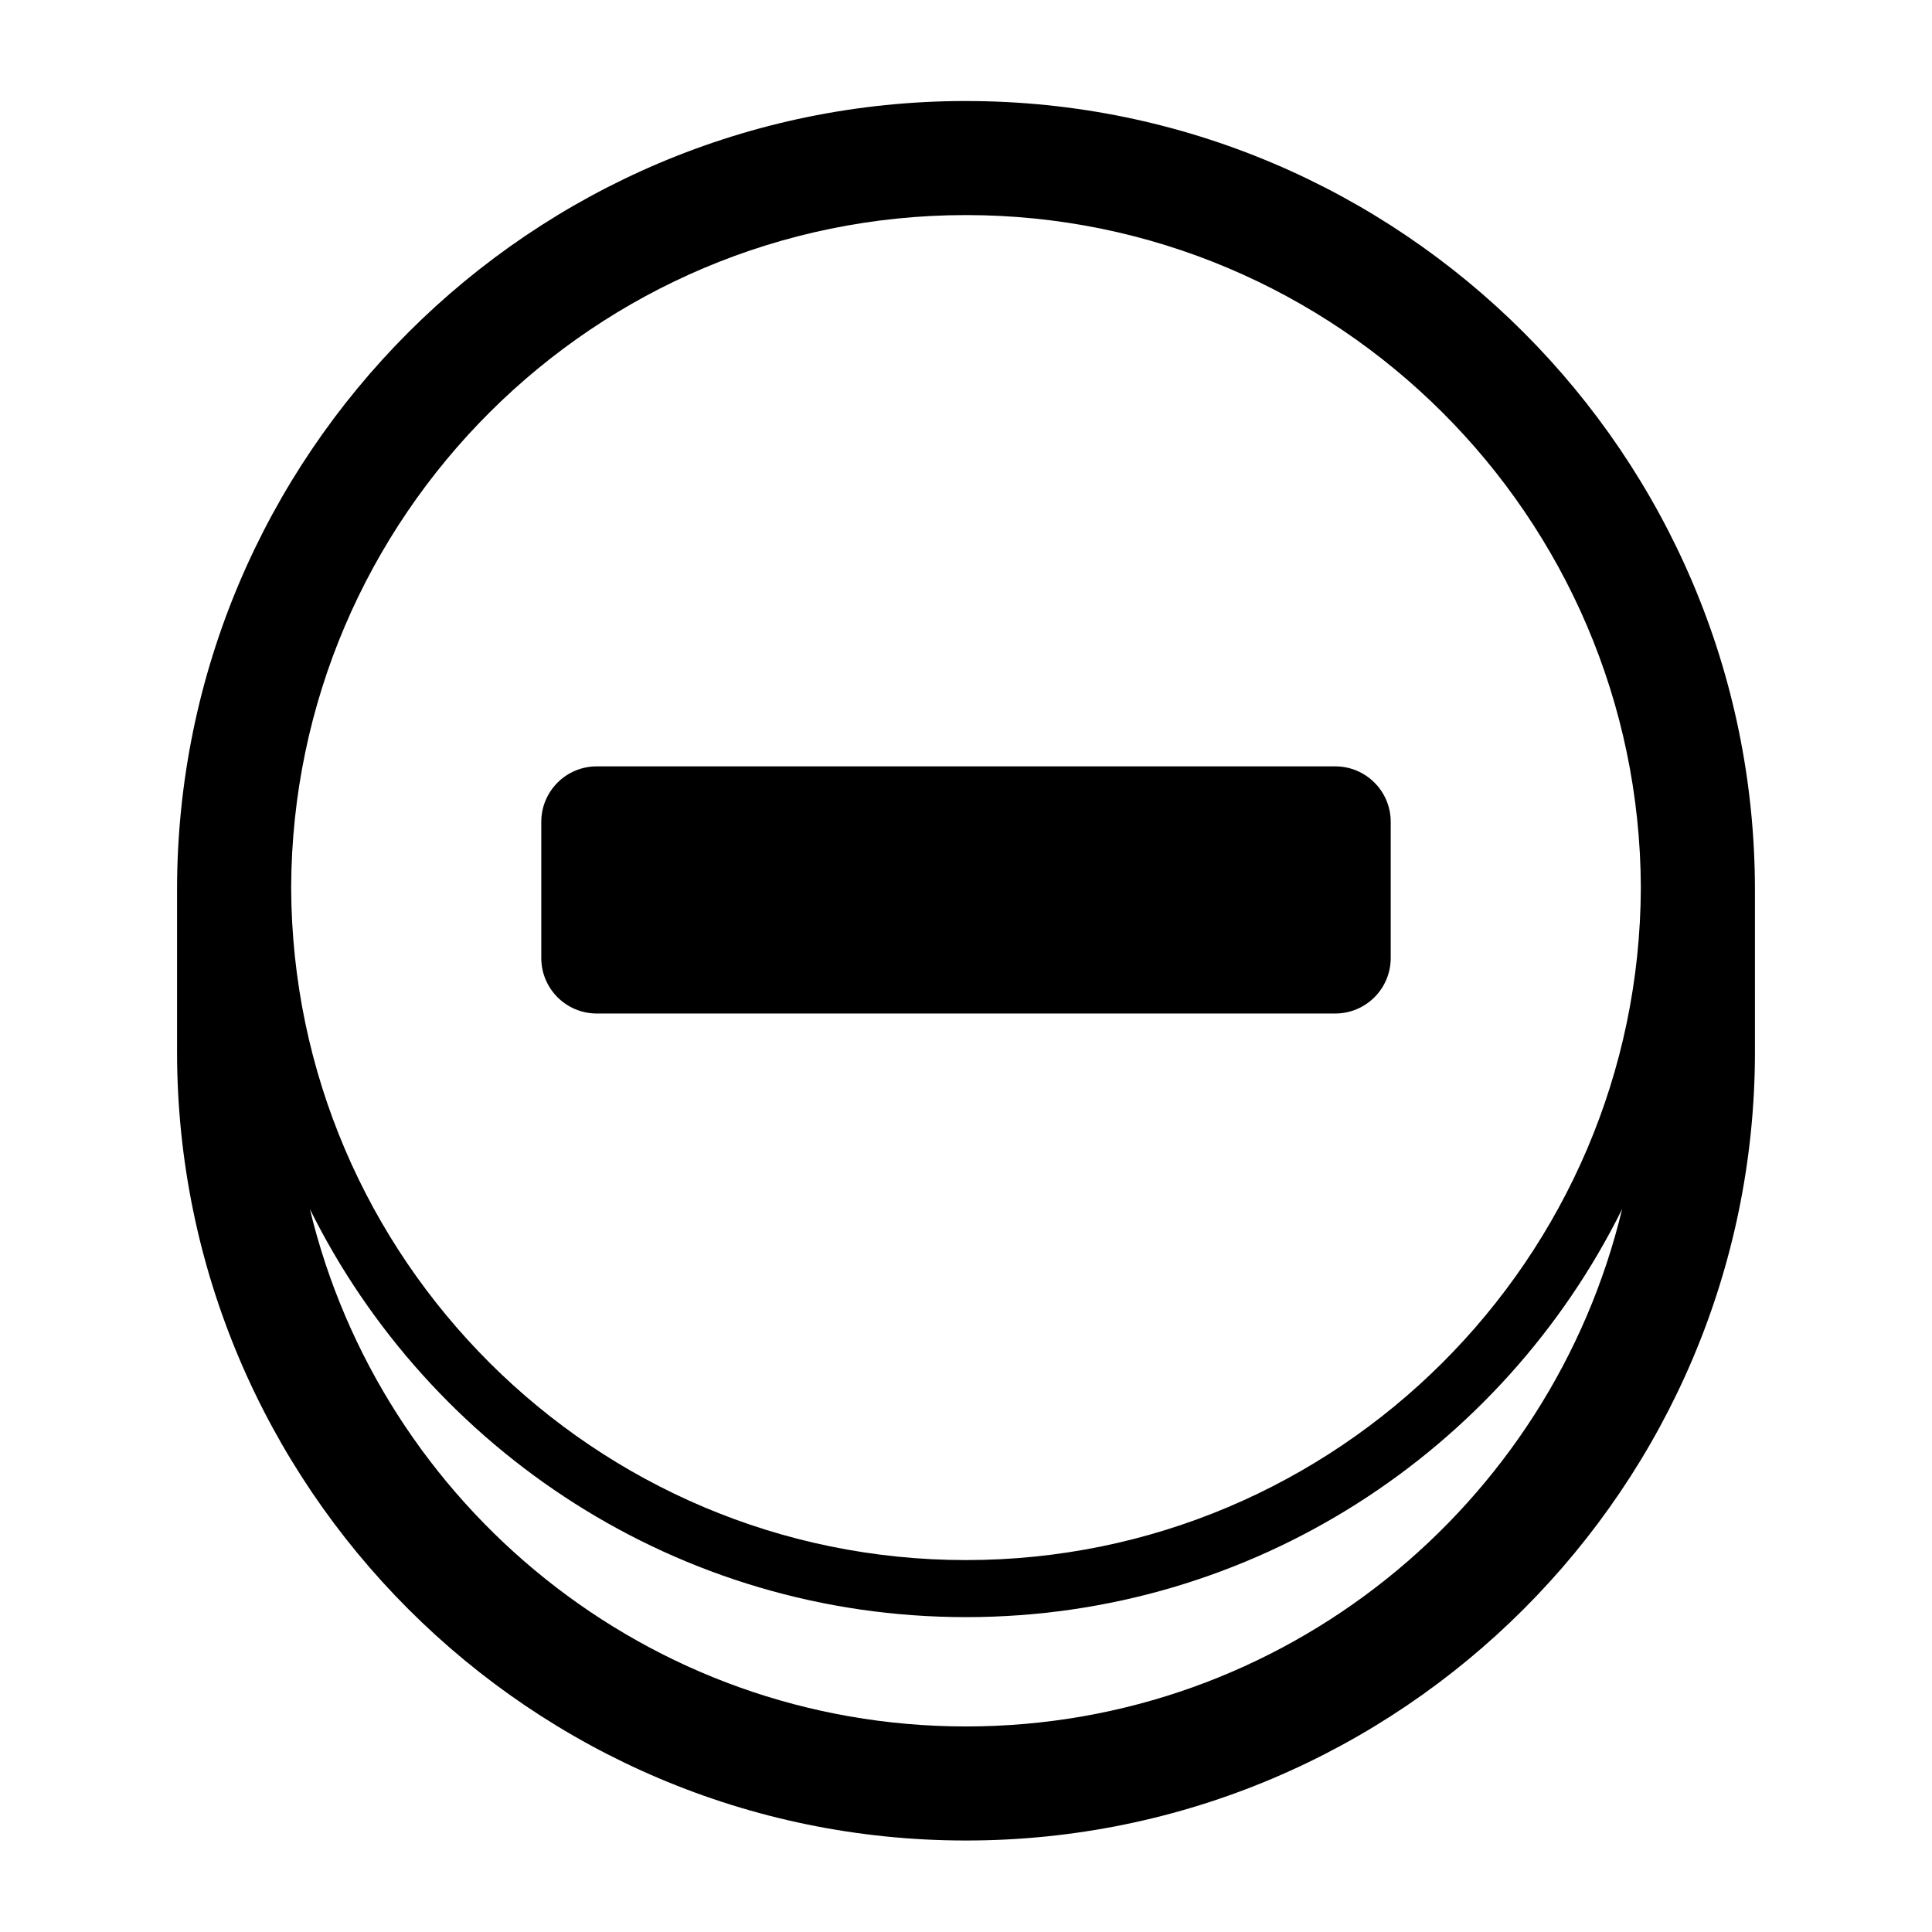 <?xml version="1.0" encoding="UTF-8"?>
<!-- Uploaded to: ICON Repo, www.iconrepo.com, Generator: ICON Repo Mixer Tools -->
<svg fill="#000000" width="800px" height="800px" version="1.1" viewBox="144 144 512 512" xmlns="http://www.w3.org/2000/svg">
 <g>
  <path d="m400 170.77c-115.29 0-209.08 93.793-209.08 209.08v42.824c0 115.29 93.793 209.08 209.08 209.08 115.29 0 209.08-93.793 209.08-209.08l-0.004-42.82c0-115.29-93.793-209.08-209.08-209.08zm0 30.227c98.41 0 178.49 79.895 178.84 178.22-0.344 98.332-80.426 178.22-178.84 178.22s-178.5-79.891-178.84-178.22c0.344-98.328 80.43-178.22 178.84-178.22zm0 400.53c-84.246 0-155.03-58.566-173.88-137.11 31.723 64.012 97.73 108.14 173.88 108.14 76.148 0 142.16-44.133 173.88-108.14-18.855 78.543-89.637 137.11-173.88 137.11z"/>
  <path d="m302.14 412.59h195.71c8.121 0 14.703-6.582 14.703-14.703v-36.09c0-8.121-6.582-14.703-14.703-14.703h-195.7c-8.121 0-14.703 6.582-14.703 14.703v36.09c-0.004 8.121 6.578 14.703 14.699 14.703z"/>
 </g>
</svg>